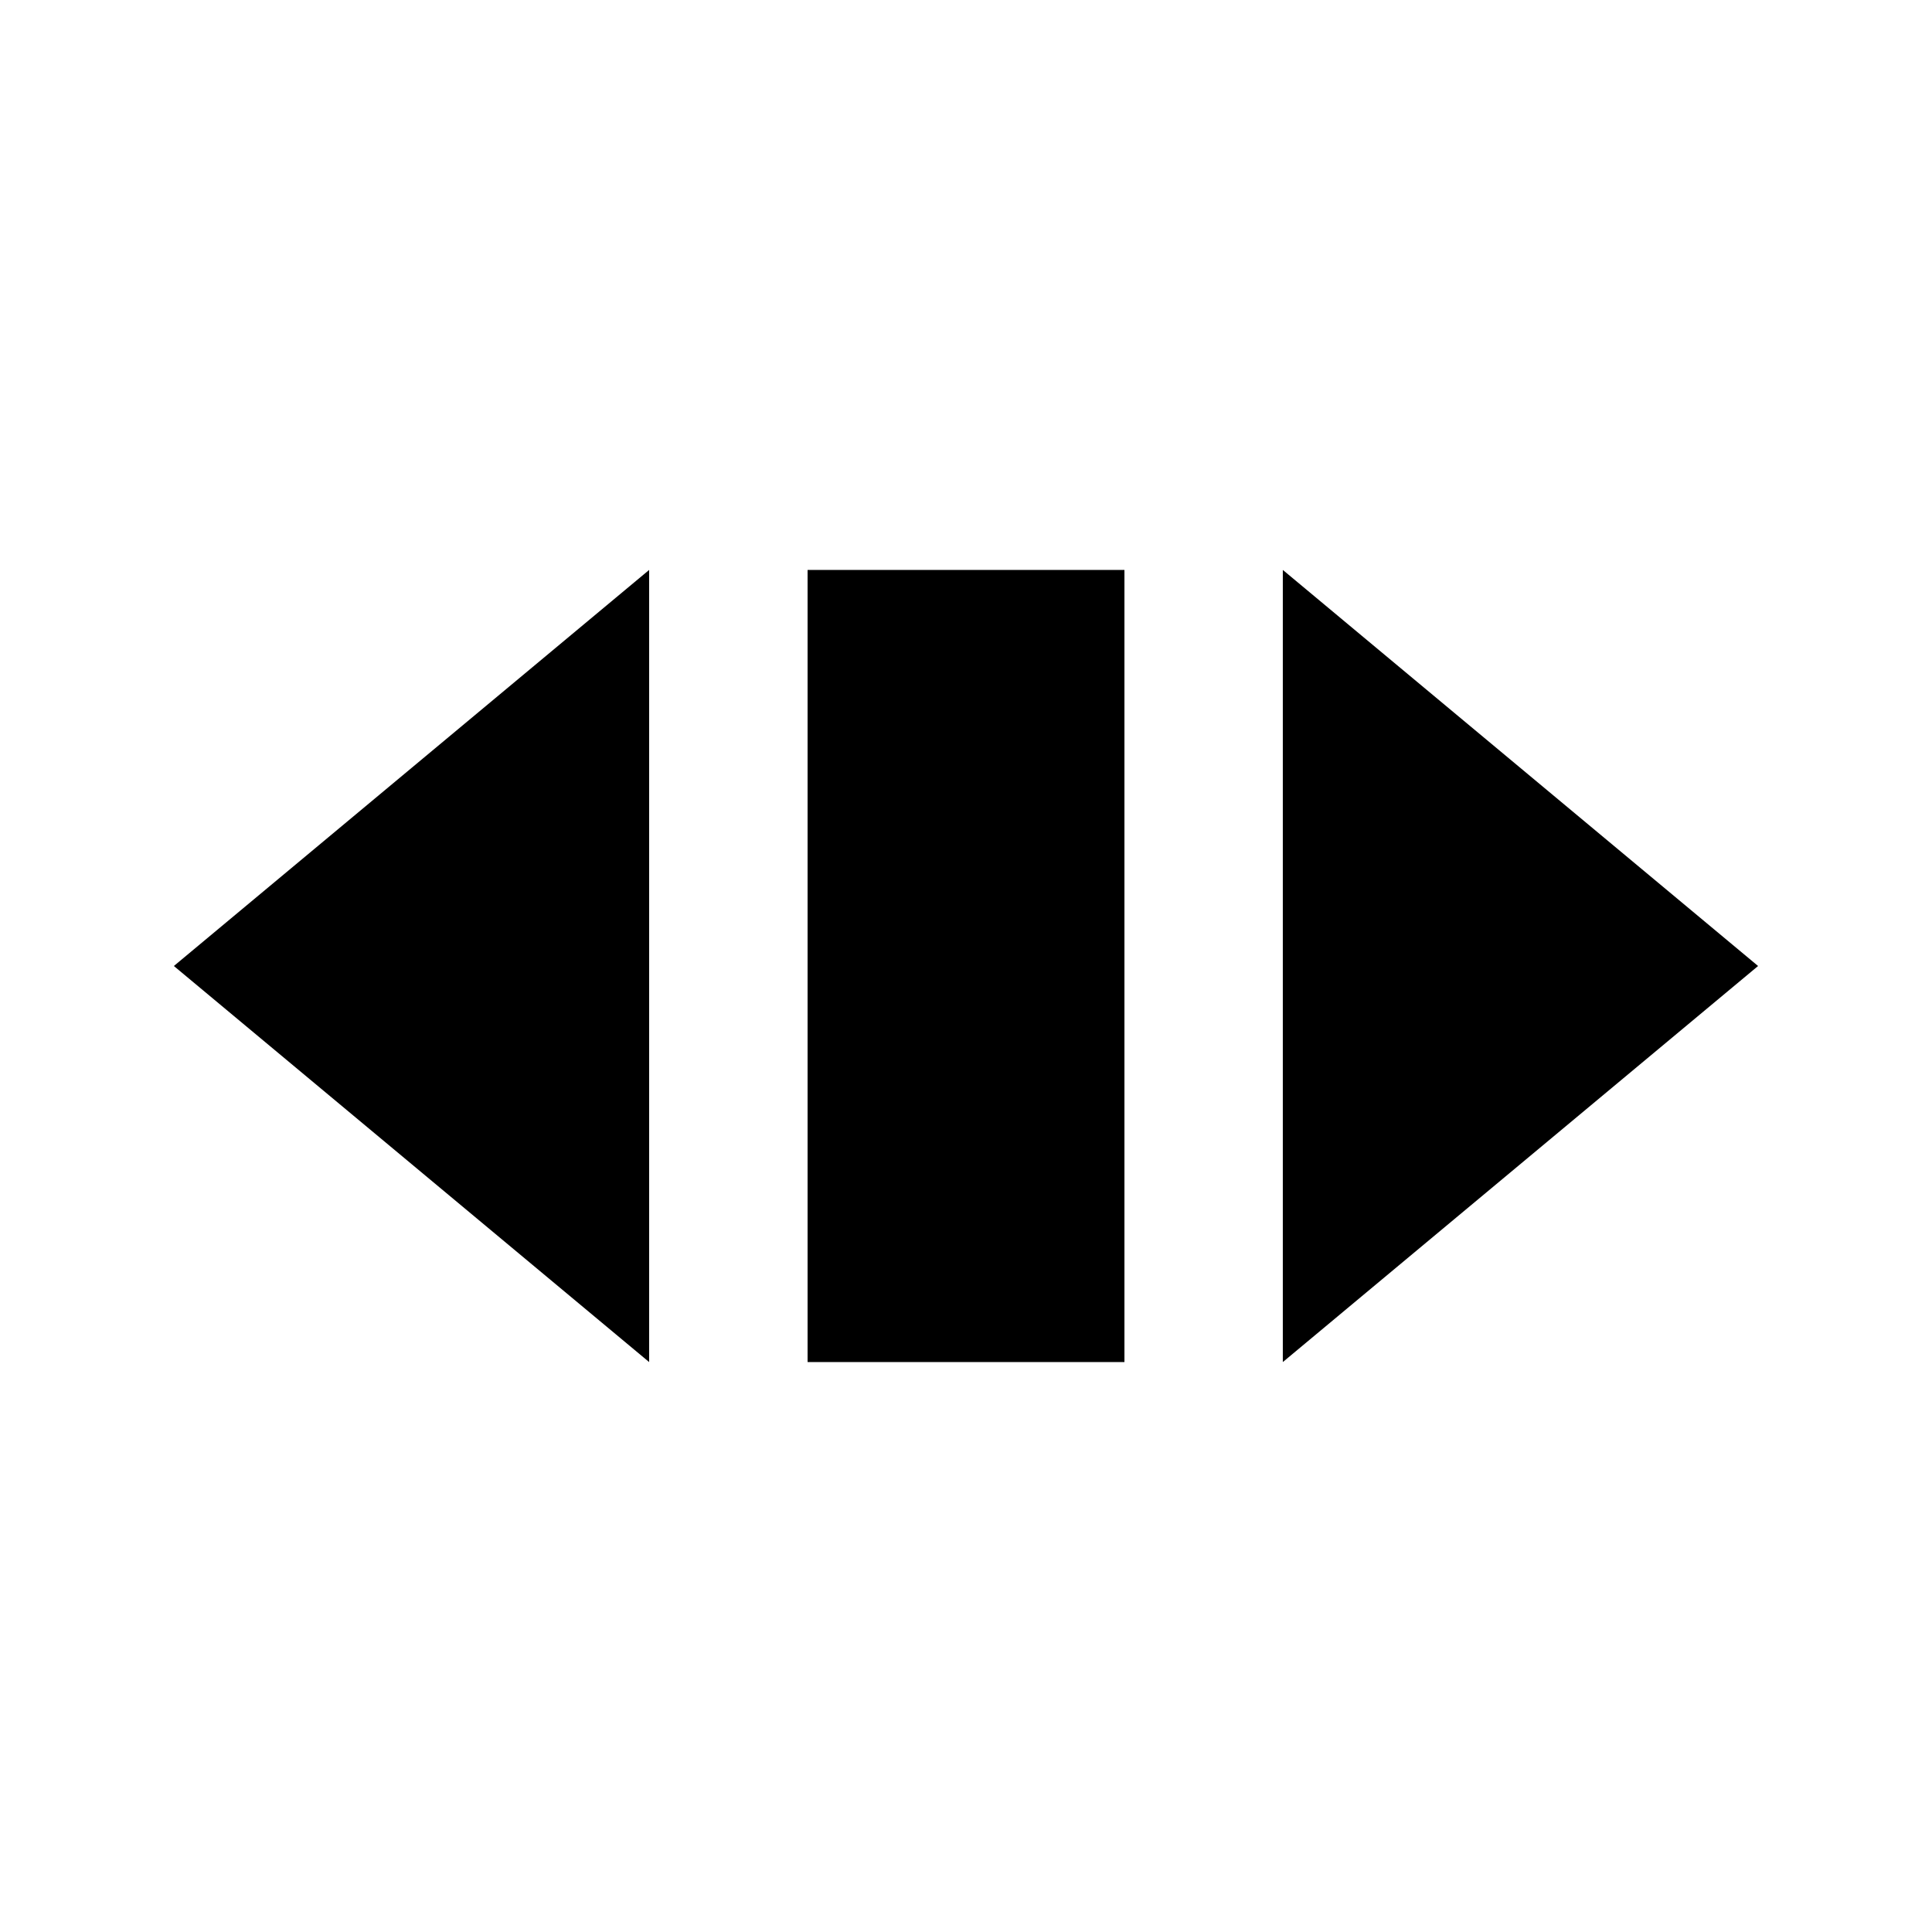 <?xml version="1.0" encoding="UTF-8"?>
<!-- Uploaded to: SVG Repo, www.svgrepo.com, Generator: SVG Repo Mixer Tools -->
<svg fill="#000000" width="800px" height="800px" version="1.1" viewBox="144 144 512 512" xmlns="http://www.w3.org/2000/svg">
 <g>
  <path d="m358.02 295.04h83.969v209.92h-83.969z"/>
  <path d="m483.96 295.04v209.92l125.95-104.96z"/>
  <path d="m316.03 504.96v-209.92l-125.95 104.96z"/>
 </g>
</svg>